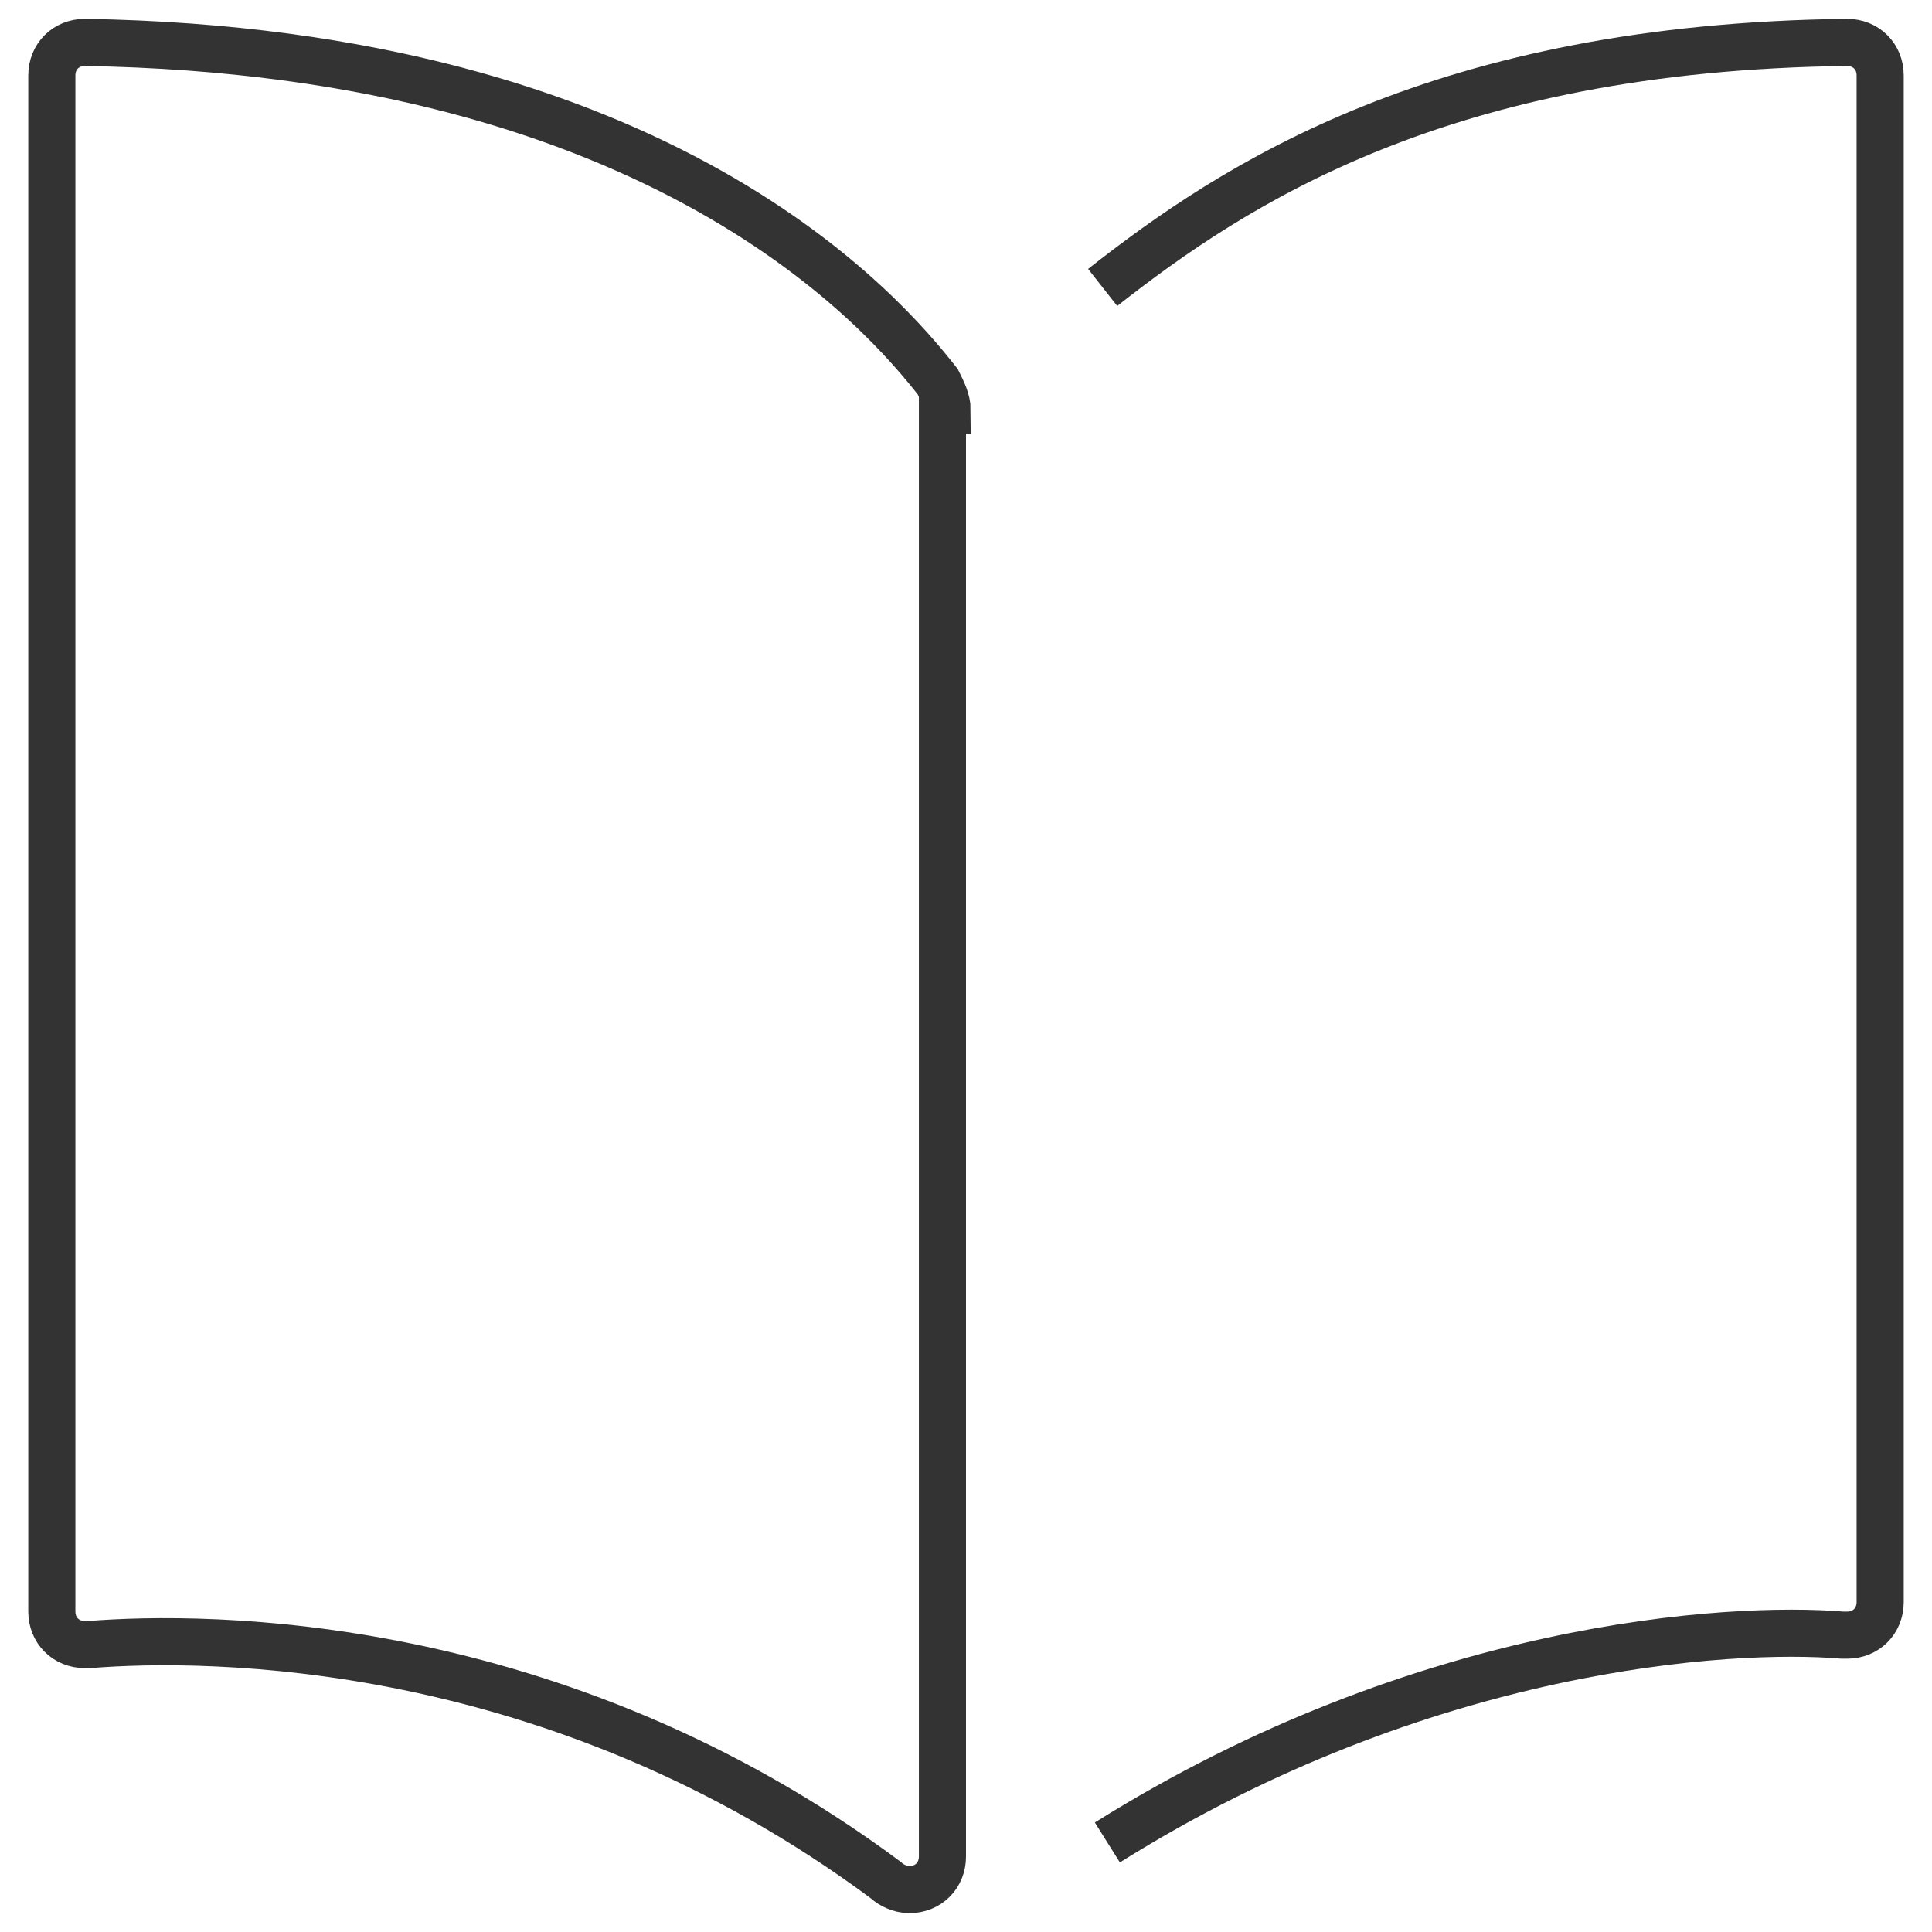 <?xml version="1.0" encoding="utf-8"?>
<!-- Generator: Adobe Illustrator 20.0.0, SVG Export Plug-In . SVG Version: 6.00 Build 0)  -->
<svg version="1.1" id="Layer_1" xmlns="http://www.w3.org/2000/svg" xmlns:xlink="http://www.w3.org/1999/xlink" x="0px" y="0px"
	 viewBox="0 0 41 41" style="enable-background:new 0 0 41 41;" xml:space="preserve">
<style type="text/css">
	.st0{fill:none;stroke:#333333;}
</style>
<path class="st0" d="M20.1,8.7C20.1,8.7,20.1,8.7,20.1,8.7c0-0.2-0.1-0.4-0.2-0.6c0,0,0,0,0,0c-1.1-1.4-5.8-7-18.1-7.2c0,0,0,0,0,0
	c-0.4,0-0.7,0.3-0.7,0.7c0,0,0,0,0,0v32.6c0,0,0,0,0,0c0,0.4,0.3,0.7,0.7,0.7c0,0,0.1,0,0.1,0c2.5-0.2,9.9-0.2,16.9,5c0,0,0,0,0,0
	c0.1,0.1,0.3,0.2,0.5,0.2c0.4,0,0.7-0.3,0.7-0.7c0,0,0,0,0,0V8.7z"/>
<path class="st0" d="M23.4,6.1c2.8-2.2,7.2-5.1,15.8-5.2c0,0,0,0,0,0c0.4,0,0.7,0.3,0.7,0.7c0,0,0,0,0,0v32.4c0,0,0,0,0,0
	c0,0.4-0.3,0.7-0.7,0.7c0,0-0.1,0-0.1,0c-2.4-0.2-8.9,0.2-15.6,4.4"/>
</svg>
